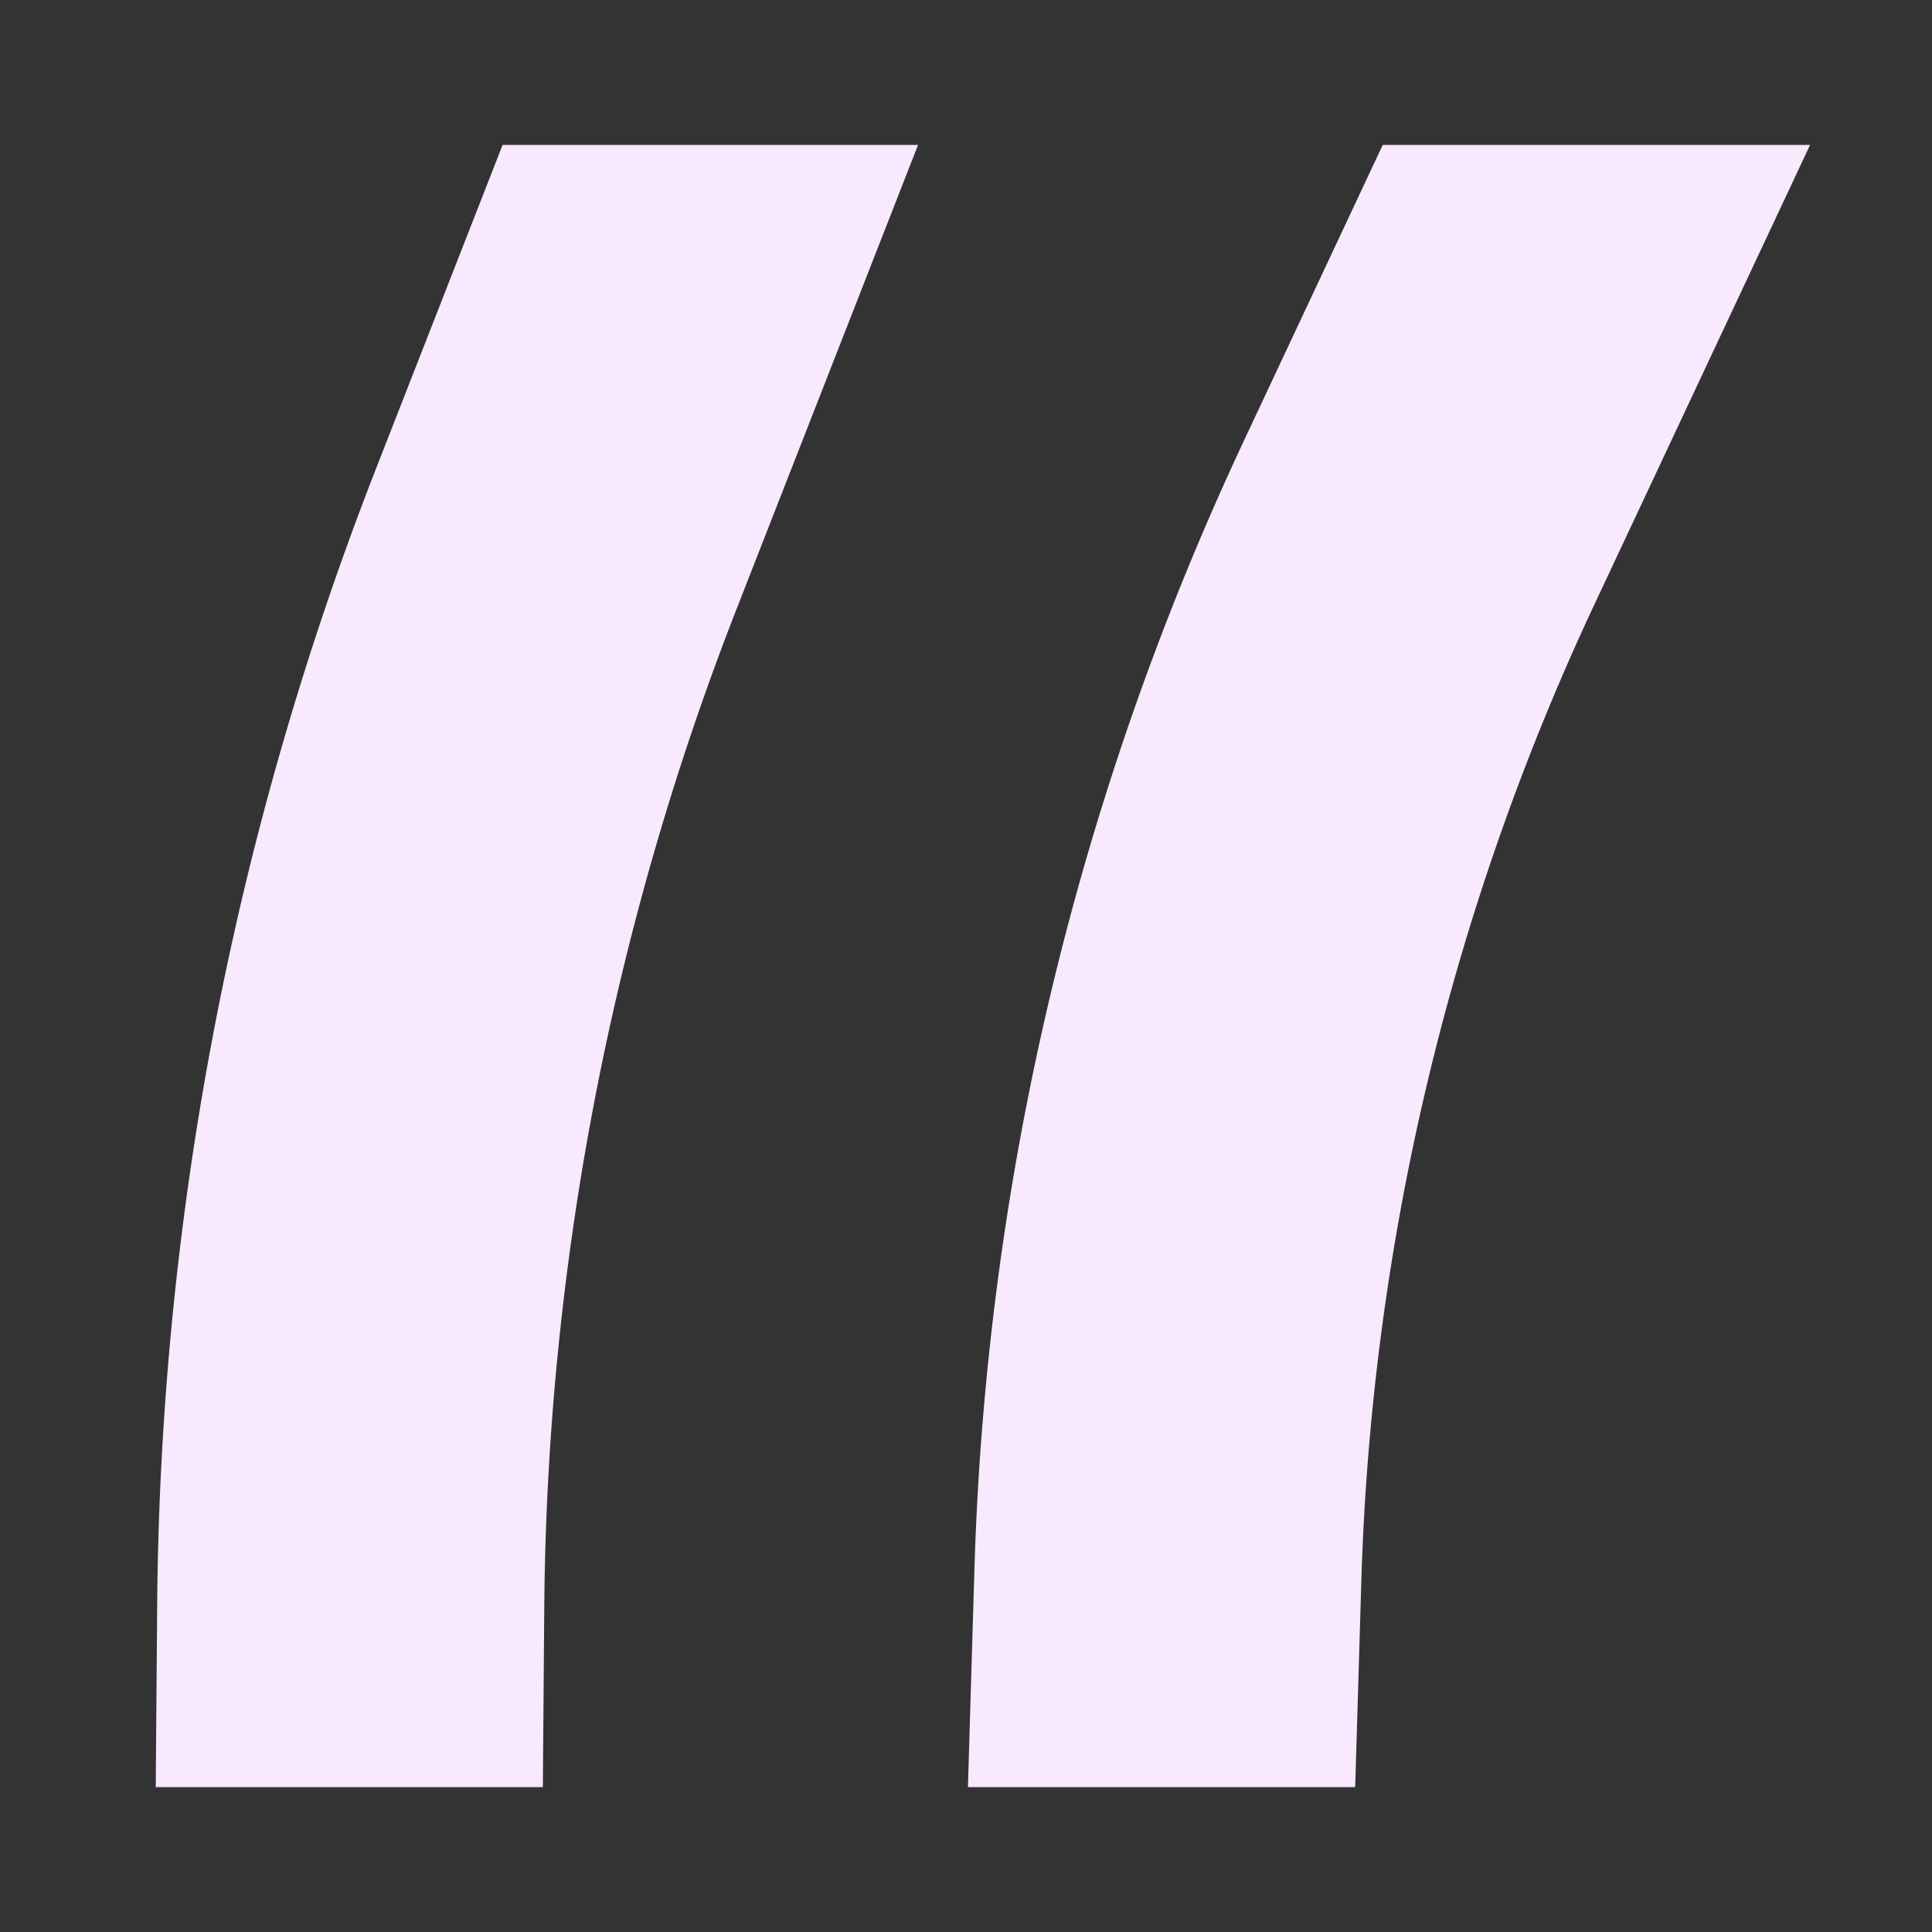 <svg width="40" height="40" xmlns:xlink="http://www.w3.org/1999/xlink" xmlns="http://www.w3.org/2000/svg"><rect width="100%" height="100%" fill="#333333" stroke="none"/><defs><linearGradient id="c"><stop style="stop-color:#F9E9FF;stop-opacity:1" offset="0"/></linearGradient><clipPath clipPathUnits="userSpaceOnUse" id="b"><use xlink:href="#a"/></clipPath></defs><g clip-path="url(#b)" transform="translate(-501.54 -687.354)"><path style="opacity:1;fill:#fff;fill-opacity:0;stroke:none;stroke-width:6;stroke-linejoin:round;stroke-dasharray:none;stroke-opacity:1" d="M502.54 690.354h38v34h-38z" id="a"/><path style="opacity:1;fill:none;fill-opacity:1;stroke:url(#c);stroke-width:6.981;stroke-linejoin:round;stroke-dasharray:none;stroke-opacity:1" d="m519.452 689.479-4.01 10.29a54.371 54.371 100.87 0 0-3.709 19.317l-.042 5.312" transform="matrix(1.148 0 0 1.144 -78.668 -102.031)"/><path style="opacity:1;fill:none;fill-opacity:1;stroke:url(#c);stroke-width:6.981;stroke-linejoin:round;stroke-dasharray:none;stroke-opacity:1" d="m538.437 690.19-4.34 9.28a48.374 48.374 103.388 0 0-4.536 19.053l-.163 5.479" transform="matrix(1.148 0 0 1.144 -82.216 -102.031)"/></g></svg>
